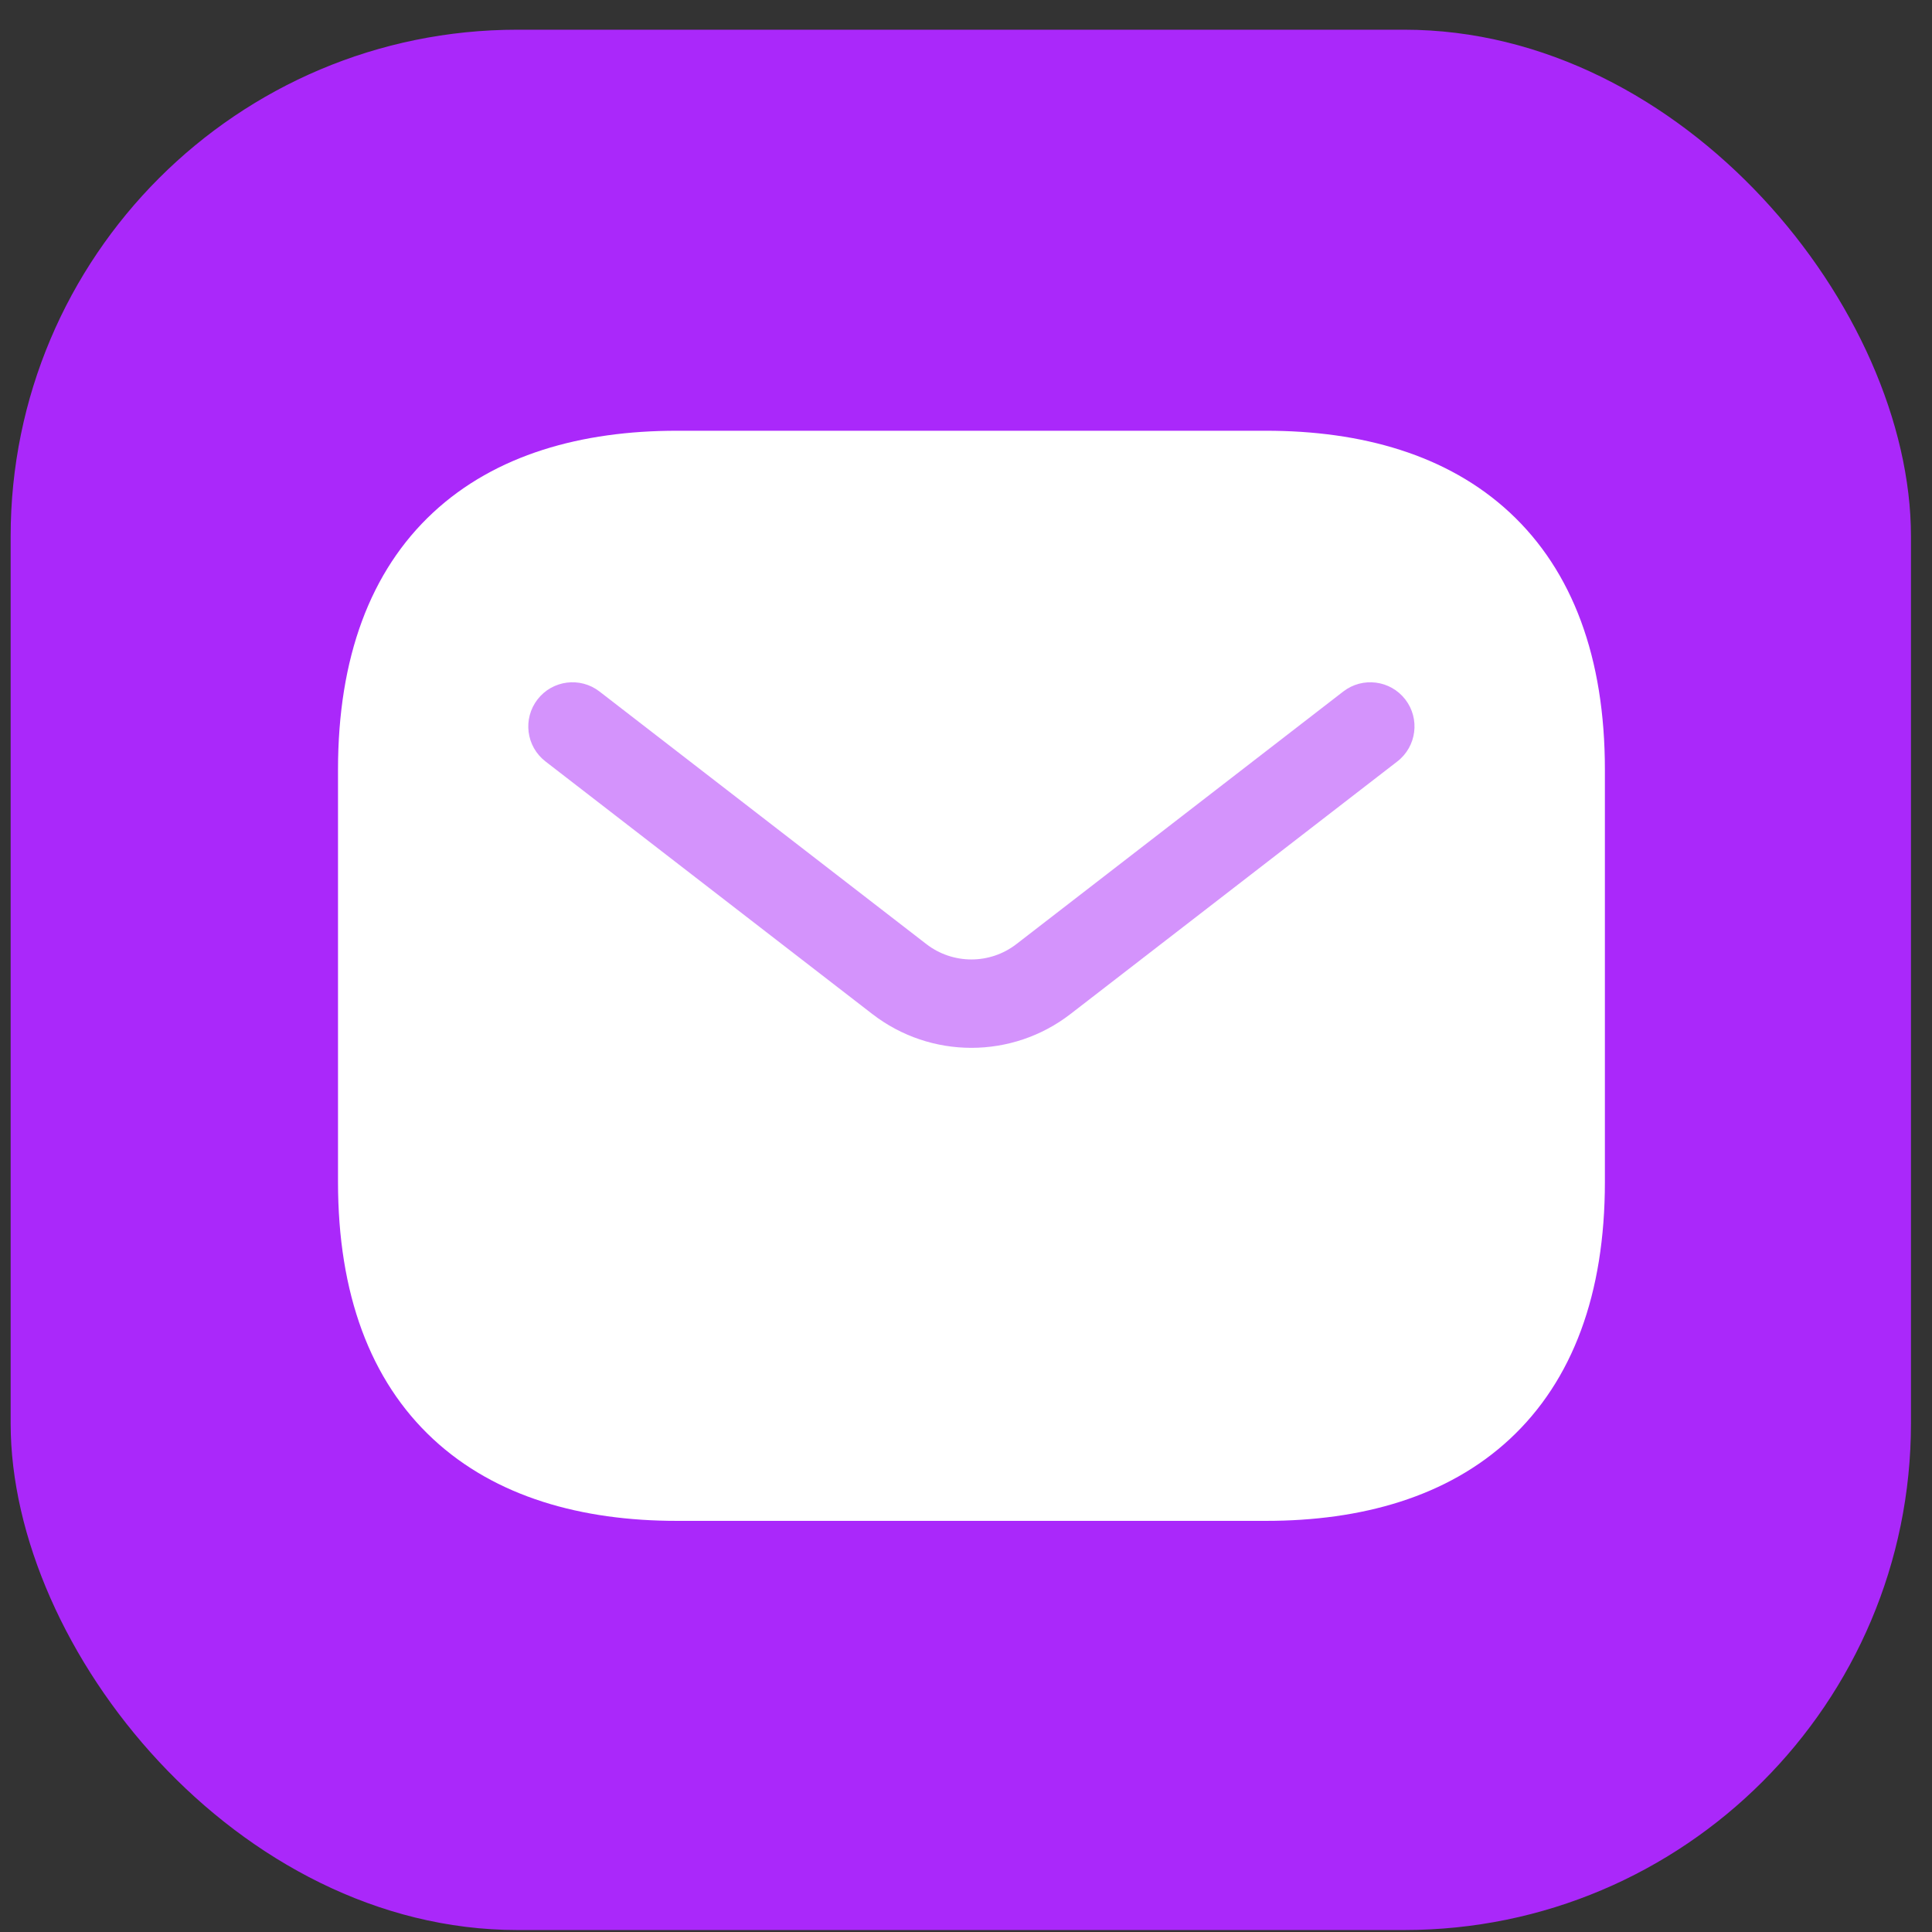 <svg width="61" height="61" viewBox="0 0 61 61" fill="none" xmlns="http://www.w3.org/2000/svg">
<rect x="0" y="0" width="61" height="61" fill="#333333" stroke="none"/>
<rect x="0.336" y="0.938" width="60" height="60" rx="16" fill="#AA28FA"/>
<path fill-rule="evenodd" clip-rule="evenodd" d="M13.676 16.182C15.648 14.351 18.365 13.6 21.369 13.6H39.974C42.979 13.6 45.696 14.351 47.668 16.182C49.659 18.031 50.672 20.776 50.672 24.298V37.321C50.672 40.843 49.659 43.588 47.668 45.437C45.696 47.268 42.979 48.019 39.974 48.019H21.369C18.365 48.019 15.648 47.268 13.676 45.437C11.685 43.588 10.672 40.843 10.672 37.321V24.298C10.672 20.776 11.685 18.031 13.676 16.182Z" fill="white"/>
<path fill-rule="evenodd" clip-rule="evenodd" d="M44.37 22.084C44.841 22.694 44.728 23.57 44.119 24.041L33.799 32.016C31.956 33.44 29.385 33.44 27.542 32.016L17.222 24.041C16.612 23.57 16.5 22.694 16.971 22.084C17.442 21.474 18.319 21.362 18.928 21.833L29.248 29.808C30.086 30.455 31.255 30.455 32.092 29.808L42.412 21.833C43.022 21.362 43.898 21.474 44.37 22.084Z" fill="#AA28FA" fill-opacity="0.5"/>
</svg>
